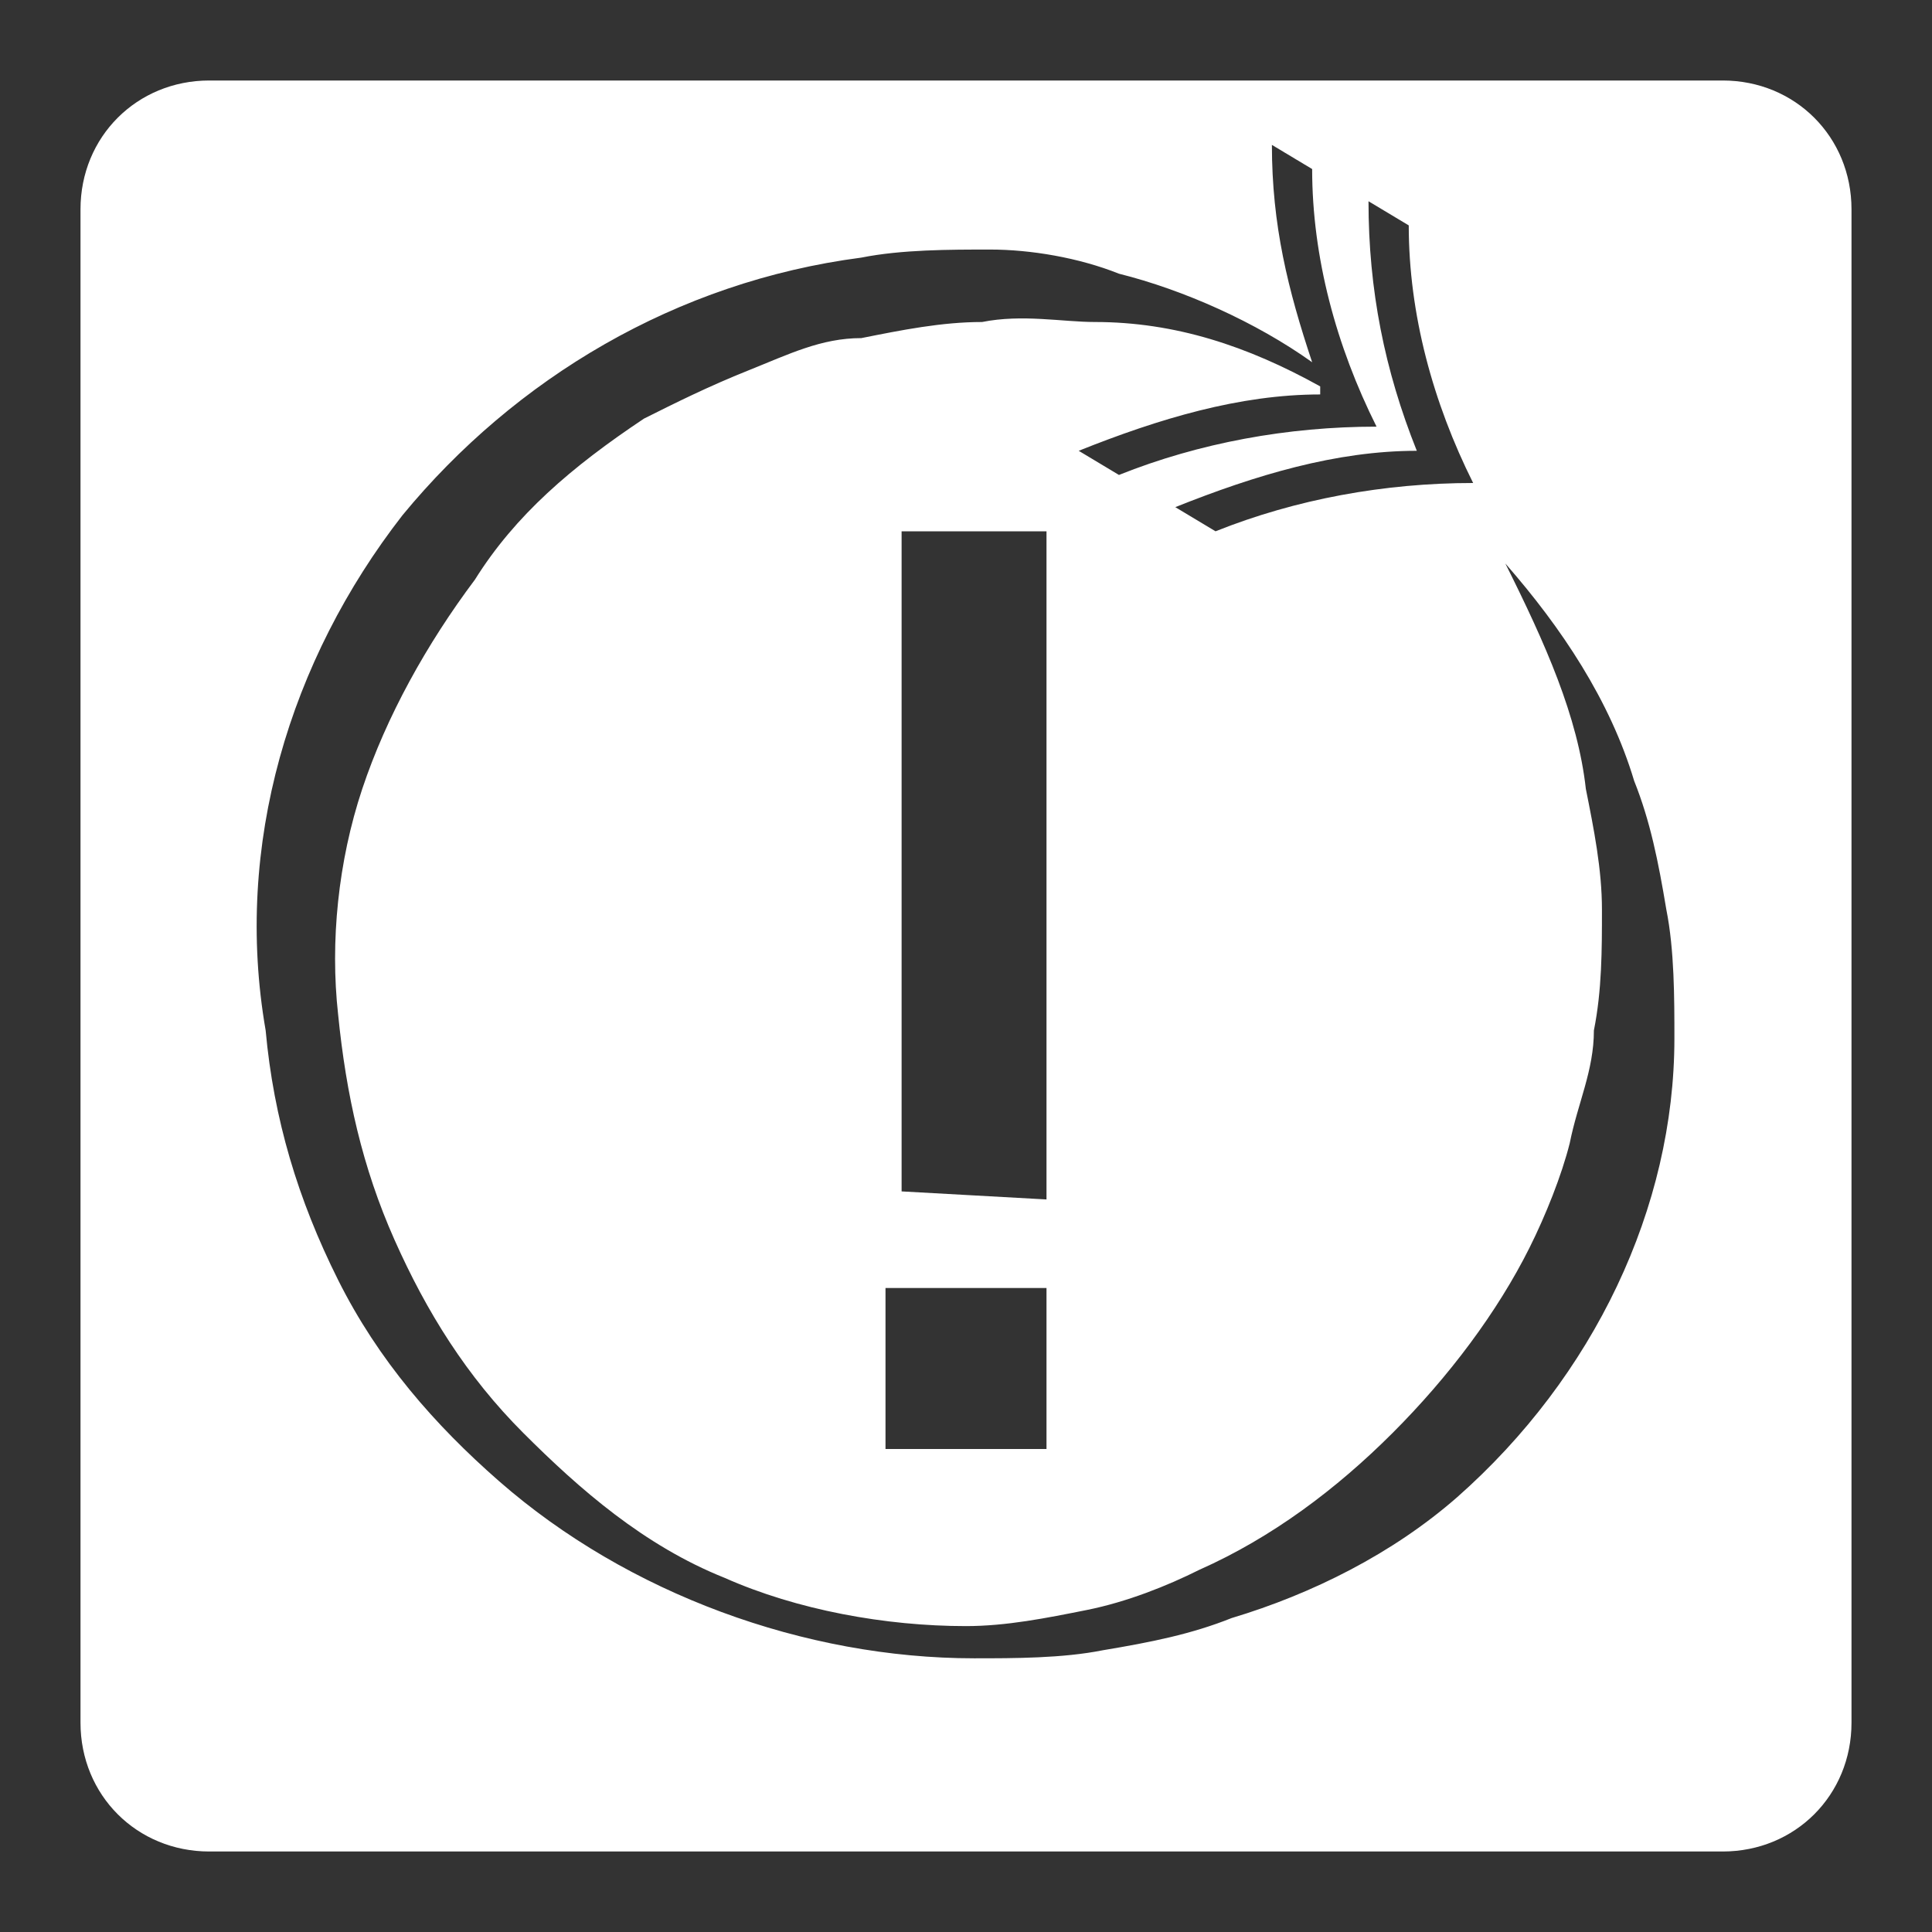 <?xml version="1.0" encoding="utf-8"?>
<!-- Generator: Adobe Illustrator 27.0.0, SVG Export Plug-In . SVG Version: 6.00 Build 0)  -->
<svg version="1.1" id="Layer_1" xmlns="http://www.w3.org/2000/svg" xmlns:xlink="http://www.w3.org/1999/xlink" x="0px" y="0px"
	 viewBox="0 0 24 24" style="enable-background:new 0 0 24 24;" xml:space="preserve">
<rect x="0" y="0" width="24" height="24" fill="#333333" stroke="none"/>
<style type="text/css">
	.st0{display:none;}
	.st1{display:inline;}
	.st2{fill:none;stroke:#000000;stroke-width:1.467;stroke-linecap:round;stroke-miterlimit:10;}
	.st3{fill:none;stroke:#000000;stroke-width:0.88;stroke-linecap:round;stroke-miterlimit:10;}
	.st4{fill:#FFFFFF;}
</style>
<g id="Ebene_2_00000067227435242012534430000016873002932614140345_" class="st0">
	<g class="st1">
		<g>
			<path d="M11.8,4.4c0,1.2-0.6,2-2,2c-1.3,0-2-0.7-2-2V3.8c0-1.3,0.7-2,2-2s2,0.7,2,2V4.4z M10.7,4.4V3.8c0-0.7-0.3-1-0.8-1
				C9.3,2.7,9,3.1,9,3.8v0.7c0,0.7,0.2,1.1,0.8,1.1C10.4,5.5,10.7,5.1,10.7,4.4z M15.8,1.8L10.7,11H9.2l5.2-9.2L15.8,1.8L15.8,1.8z
				 M17.2,9.1c0,1.2-0.6,2-2,2c-1.3,0-1.9-0.7-1.9-2V8.4c0-1.3,0.7-2,1.9-2c1.3,0,2,0.7,2,2V9.1z M16.1,9.1V8.5c0-0.7-0.3-1-0.8-1
				s-0.8,0.3-0.8,1v0.7c0,0.7,0.2,1.1,0.8,1.1C15.8,10.2,16.1,9.8,16.1,9.1z"/>
		</g>
		<polyline class="st2" points="1.7,5 5.3,5 8,16.4 19,16.4 		"/>
		<path class="st3" d="M18.3,6.3h2.9c0,0,0.7-0.1,1,0.2c0.3,0.3-0.1,1.1-0.1,1.1l-2.4,5.9H7.4"/>
		<circle cx="16.9" cy="20.3" r="2"/>
		<circle cx="10" cy="20.3" r="2"/>
	</g>
</g>
<g id="Ebene_3">
</g>
<path class="st4" d="M21.4,1H2.6C1.7,1,1,1.7,1,2.6v18.8C1,22.3,1.7,23,2.6,23h18.8c0.9,0,1.6-0.7,1.6-1.6V2.6C23,1.7,22.3,1,21.4,1
	z M17.5,2.8c0,1.1,0.3,2.2,0.8,3.2c-1.1,0-2.2,0.2-3.2,0.6l-0.5-0.3c1-0.4,2-0.7,3-0.7c-0.4-1-0.6-2-0.6-3.1L17.5,2.8z M18.1,18.6
	c-0.8,0.7-1.8,1.2-2.8,1.5c-0.5,0.2-1,0.3-1.6,0.4c-0.5,0.1-1.1,0.1-1.6,0.1c-2.1,0-4.3-0.8-5.9-2.2c-0.8-0.7-1.5-1.5-2-2.5
	s-0.8-2-0.9-3.1C2.9,10.5,3.6,8.2,5,6.4c1.4-1.7,3.4-2.9,5.7-3.2c0.5-0.1,1.1-0.1,1.6-0.1s1.1,0.1,1.6,0.3c0.8,0.2,1.7,0.6,2.4,1.1
	c-0.3-0.9-0.5-1.7-0.5-2.7l0.5,0.3c0,1.1,0.3,2.2,0.8,3.2c-1.1,0-2.2,0.2-3.2,0.6l-0.5-0.3c1-0.4,2-0.7,3-0.7c0,0,0,0,0-0.1
	C15.5,4.3,14.6,4,13.6,4c-0.4,0-0.9-0.1-1.4,0c-0.5,0-1,0.1-1.5,0.2c-0.5,0-0.9,0.2-1.4,0.4C8.8,4.8,8.4,5,8,5.2
	c-0.9,0.6-1.6,1.2-2.1,2C5.3,8,4.8,8.9,4.5,9.8s-0.4,1.9-0.3,2.8c0.1,1,0.3,1.9,0.7,2.8s0.9,1.7,1.6,2.4S8,19.2,9,19.6
	c0.9,0.4,2,0.6,3,0.6c0.5,0,1-0.1,1.5-0.2s1-0.3,1.4-0.5c0.9-0.4,1.7-1,2.4-1.7c0.7-0.7,1.3-1.5,1.7-2.3c0.2-0.4,0.4-0.9,0.5-1.3
	c0.1-0.5,0.3-0.9,0.3-1.4c0.1-0.5,0.1-1,0.1-1.5s-0.1-1-0.2-1.5c-0.1-0.9-0.5-1.8-1-2.8c0.7,0.8,1.3,1.7,1.6,2.7
	c0.2,0.5,0.3,1,0.4,1.6c0.1,0.5,0.1,1.1,0.1,1.6C20.8,15,19.8,17.1,18.1,18.6z M11.2,14.8V6.6H13v8.3L11.2,14.8L11.2,14.8z M13,16v2
	h-2v-2H13z"/>
</svg>
